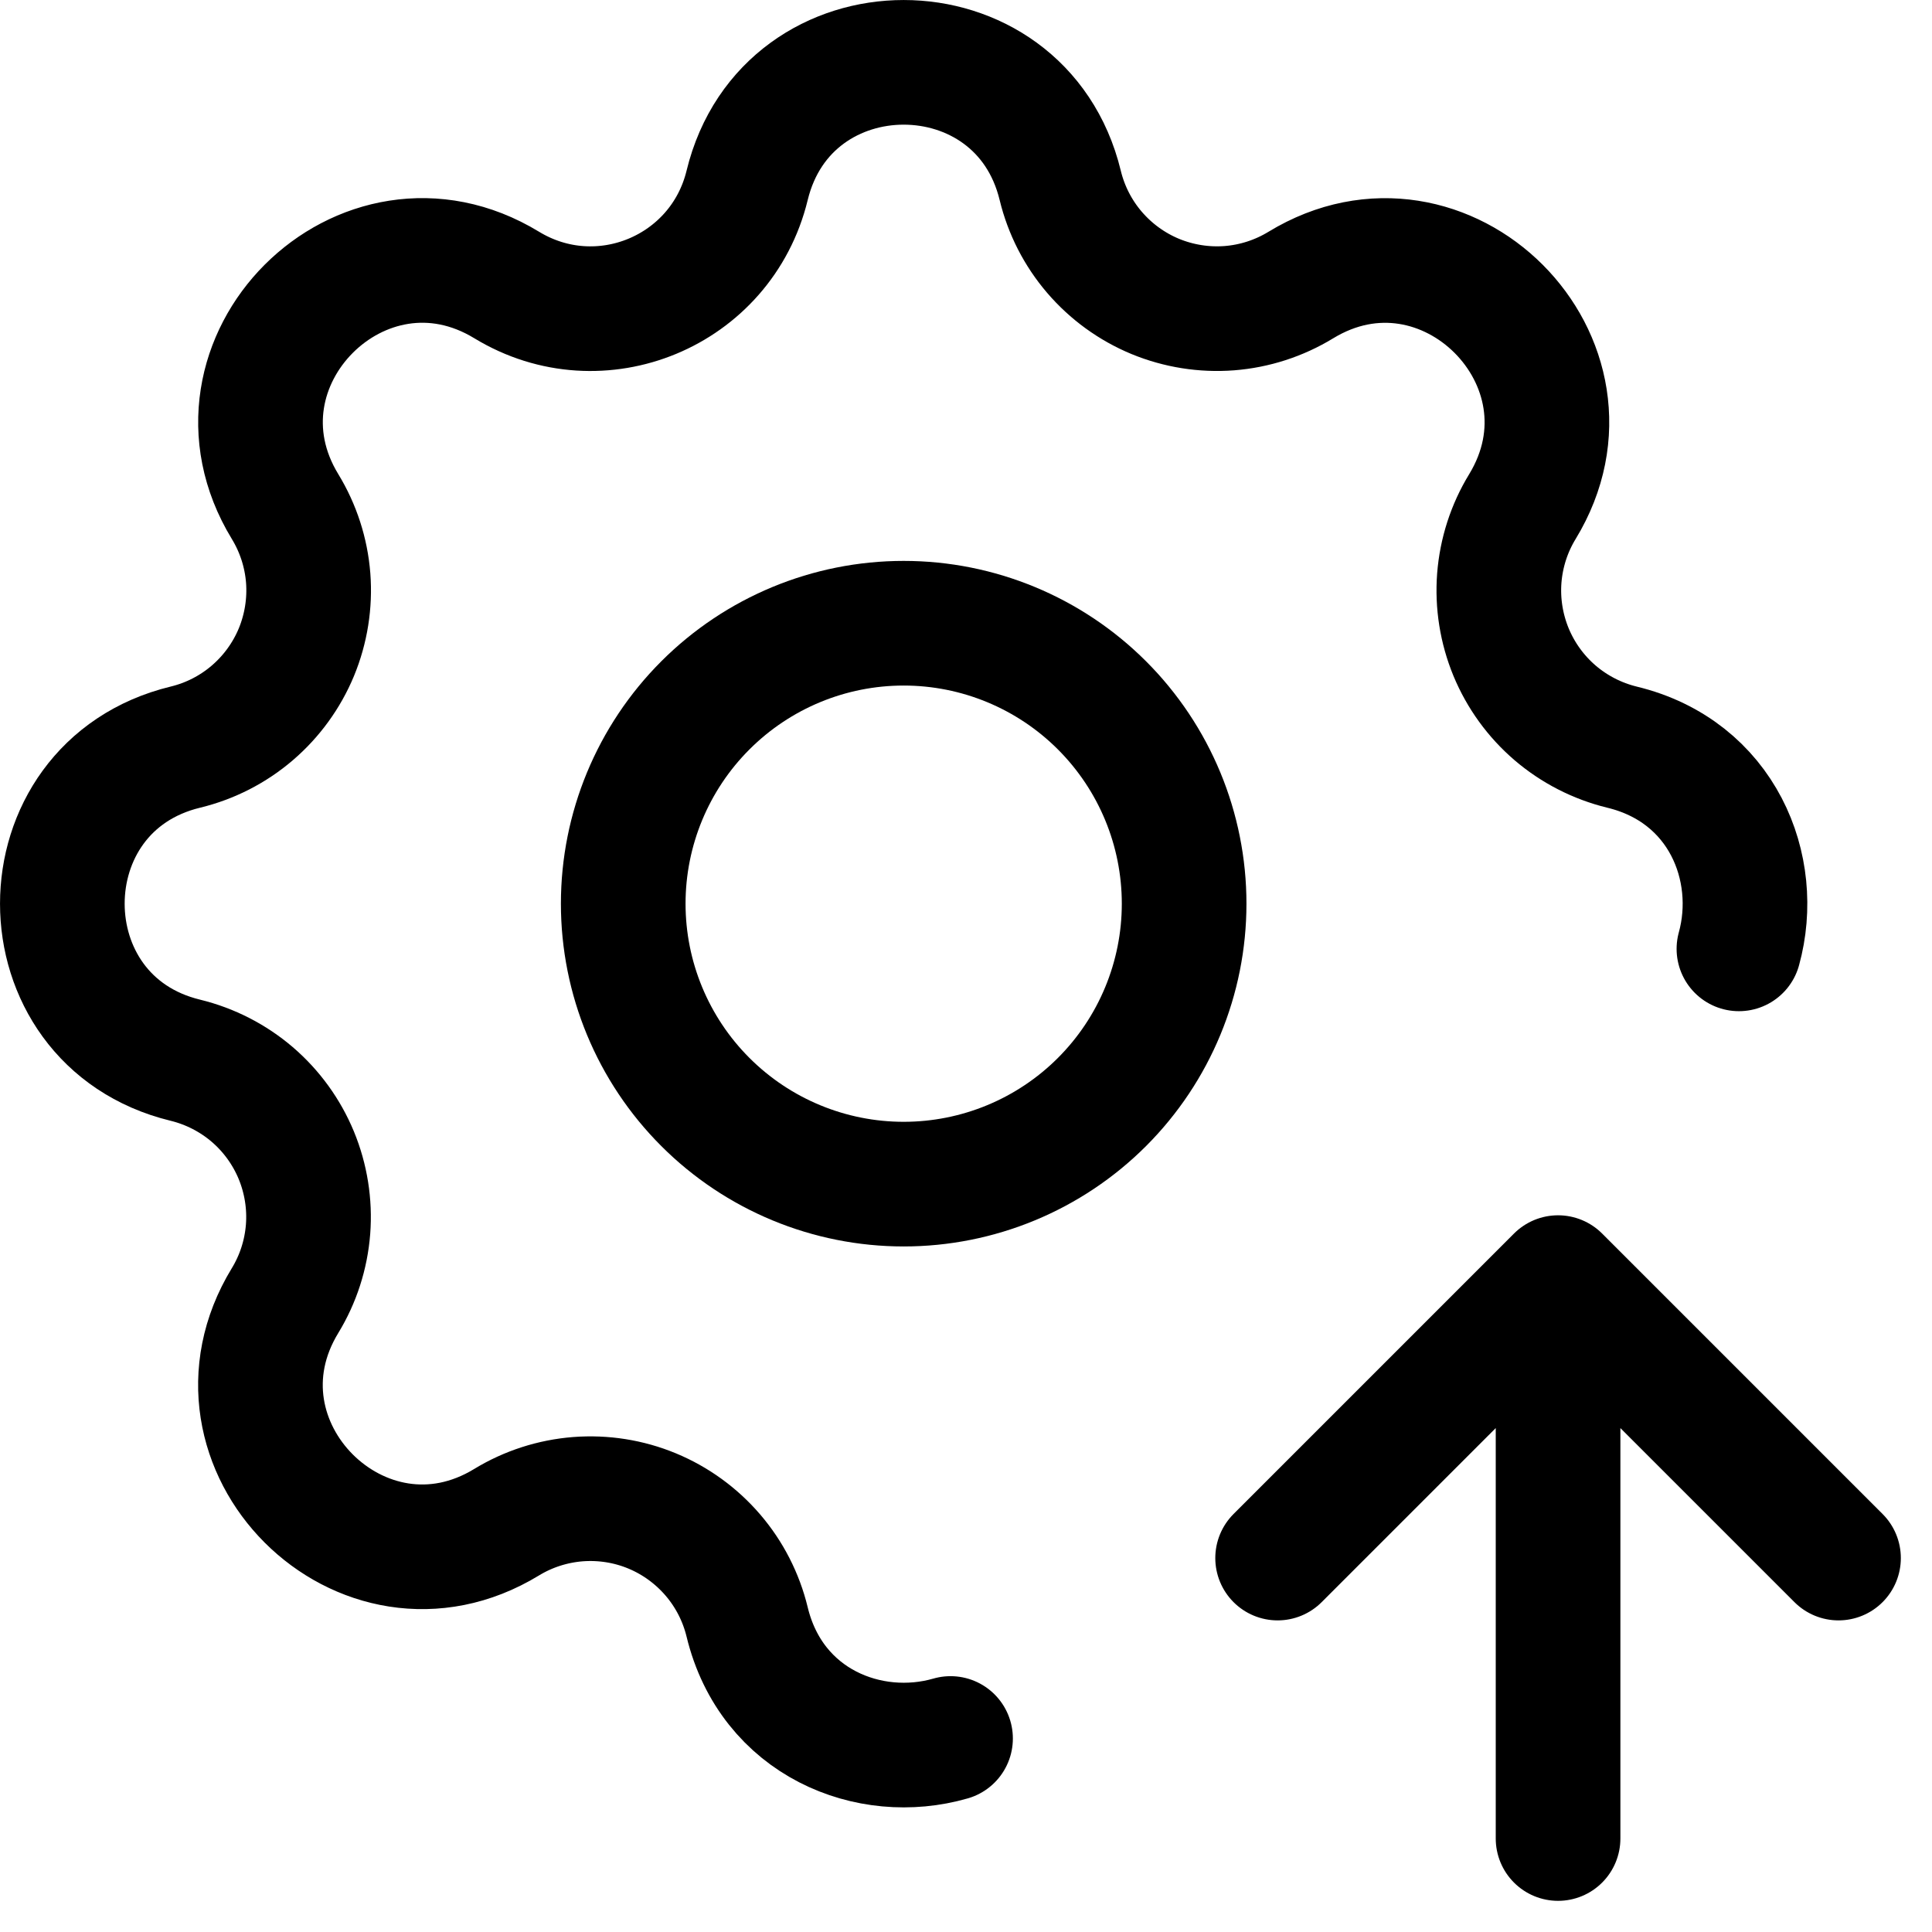 <svg width="31" height="31" viewBox="0 0 31 31" fill="none" xmlns="http://www.w3.org/2000/svg">
<path d="M15.252 27.895C13.953 28.27 12.38 27.646 11.988 26.024C11.892 25.629 11.704 25.261 11.439 24.952C11.174 24.643 10.84 24.4 10.464 24.244C10.088 24.088 9.68 24.024 9.274 24.055C8.868 24.087 8.476 24.213 8.128 24.425C5.814 25.835 3.163 23.186 4.573 20.87C4.785 20.523 4.911 20.131 4.943 19.725C4.974 19.319 4.909 18.912 4.754 18.536C4.598 18.16 4.356 17.826 4.047 17.561C3.738 17.297 3.371 17.109 2.975 17.012C0.342 16.373 0.342 12.627 2.975 11.988C3.371 11.892 3.739 11.704 4.048 11.439C4.357 11.174 4.6 10.84 4.756 10.464C4.911 10.088 4.976 9.68 4.945 9.274C4.913 8.868 4.786 8.476 4.574 8.128C3.164 5.814 5.814 3.163 8.13 4.573C9.63 5.485 11.573 4.678 11.988 2.975C12.627 0.342 16.373 0.342 17.012 2.975C17.108 3.371 17.296 3.739 17.561 4.048C17.826 4.357 18.16 4.6 18.536 4.756C18.912 4.911 19.32 4.976 19.726 4.945C20.132 4.913 20.524 4.786 20.872 4.574C23.186 3.164 25.837 5.814 24.427 8.13C24.215 8.477 24.089 8.87 24.057 9.275C24.026 9.681 24.091 10.088 24.246 10.464C24.402 10.84 24.644 11.174 24.953 11.439C25.262 11.703 25.629 11.891 26.024 11.988C27.636 12.377 28.259 13.931 27.902 15.225M25 29.5V20.5M25 20.5L29.5 25M25 20.5L20.5 25" stroke="black" stroke-width="2" stroke-linecap="round" stroke-linejoin="round"/>
<path d="M10 14.5C10 15.694 10.474 16.838 11.318 17.682C12.162 18.526 13.306 19 14.5 19C15.694 19 16.838 18.526 17.682 17.682C18.526 16.838 19 15.694 19 14.5C19 13.306 18.526 12.162 17.682 11.318C16.838 10.474 15.694 10 14.5 10C13.306 10 12.162 10.474 11.318 11.318C10.474 12.162 10 13.306 10 14.5Z" stroke="black" stroke-width="2" stroke-linecap="round" stroke-linejoin="round"/>
</svg>

